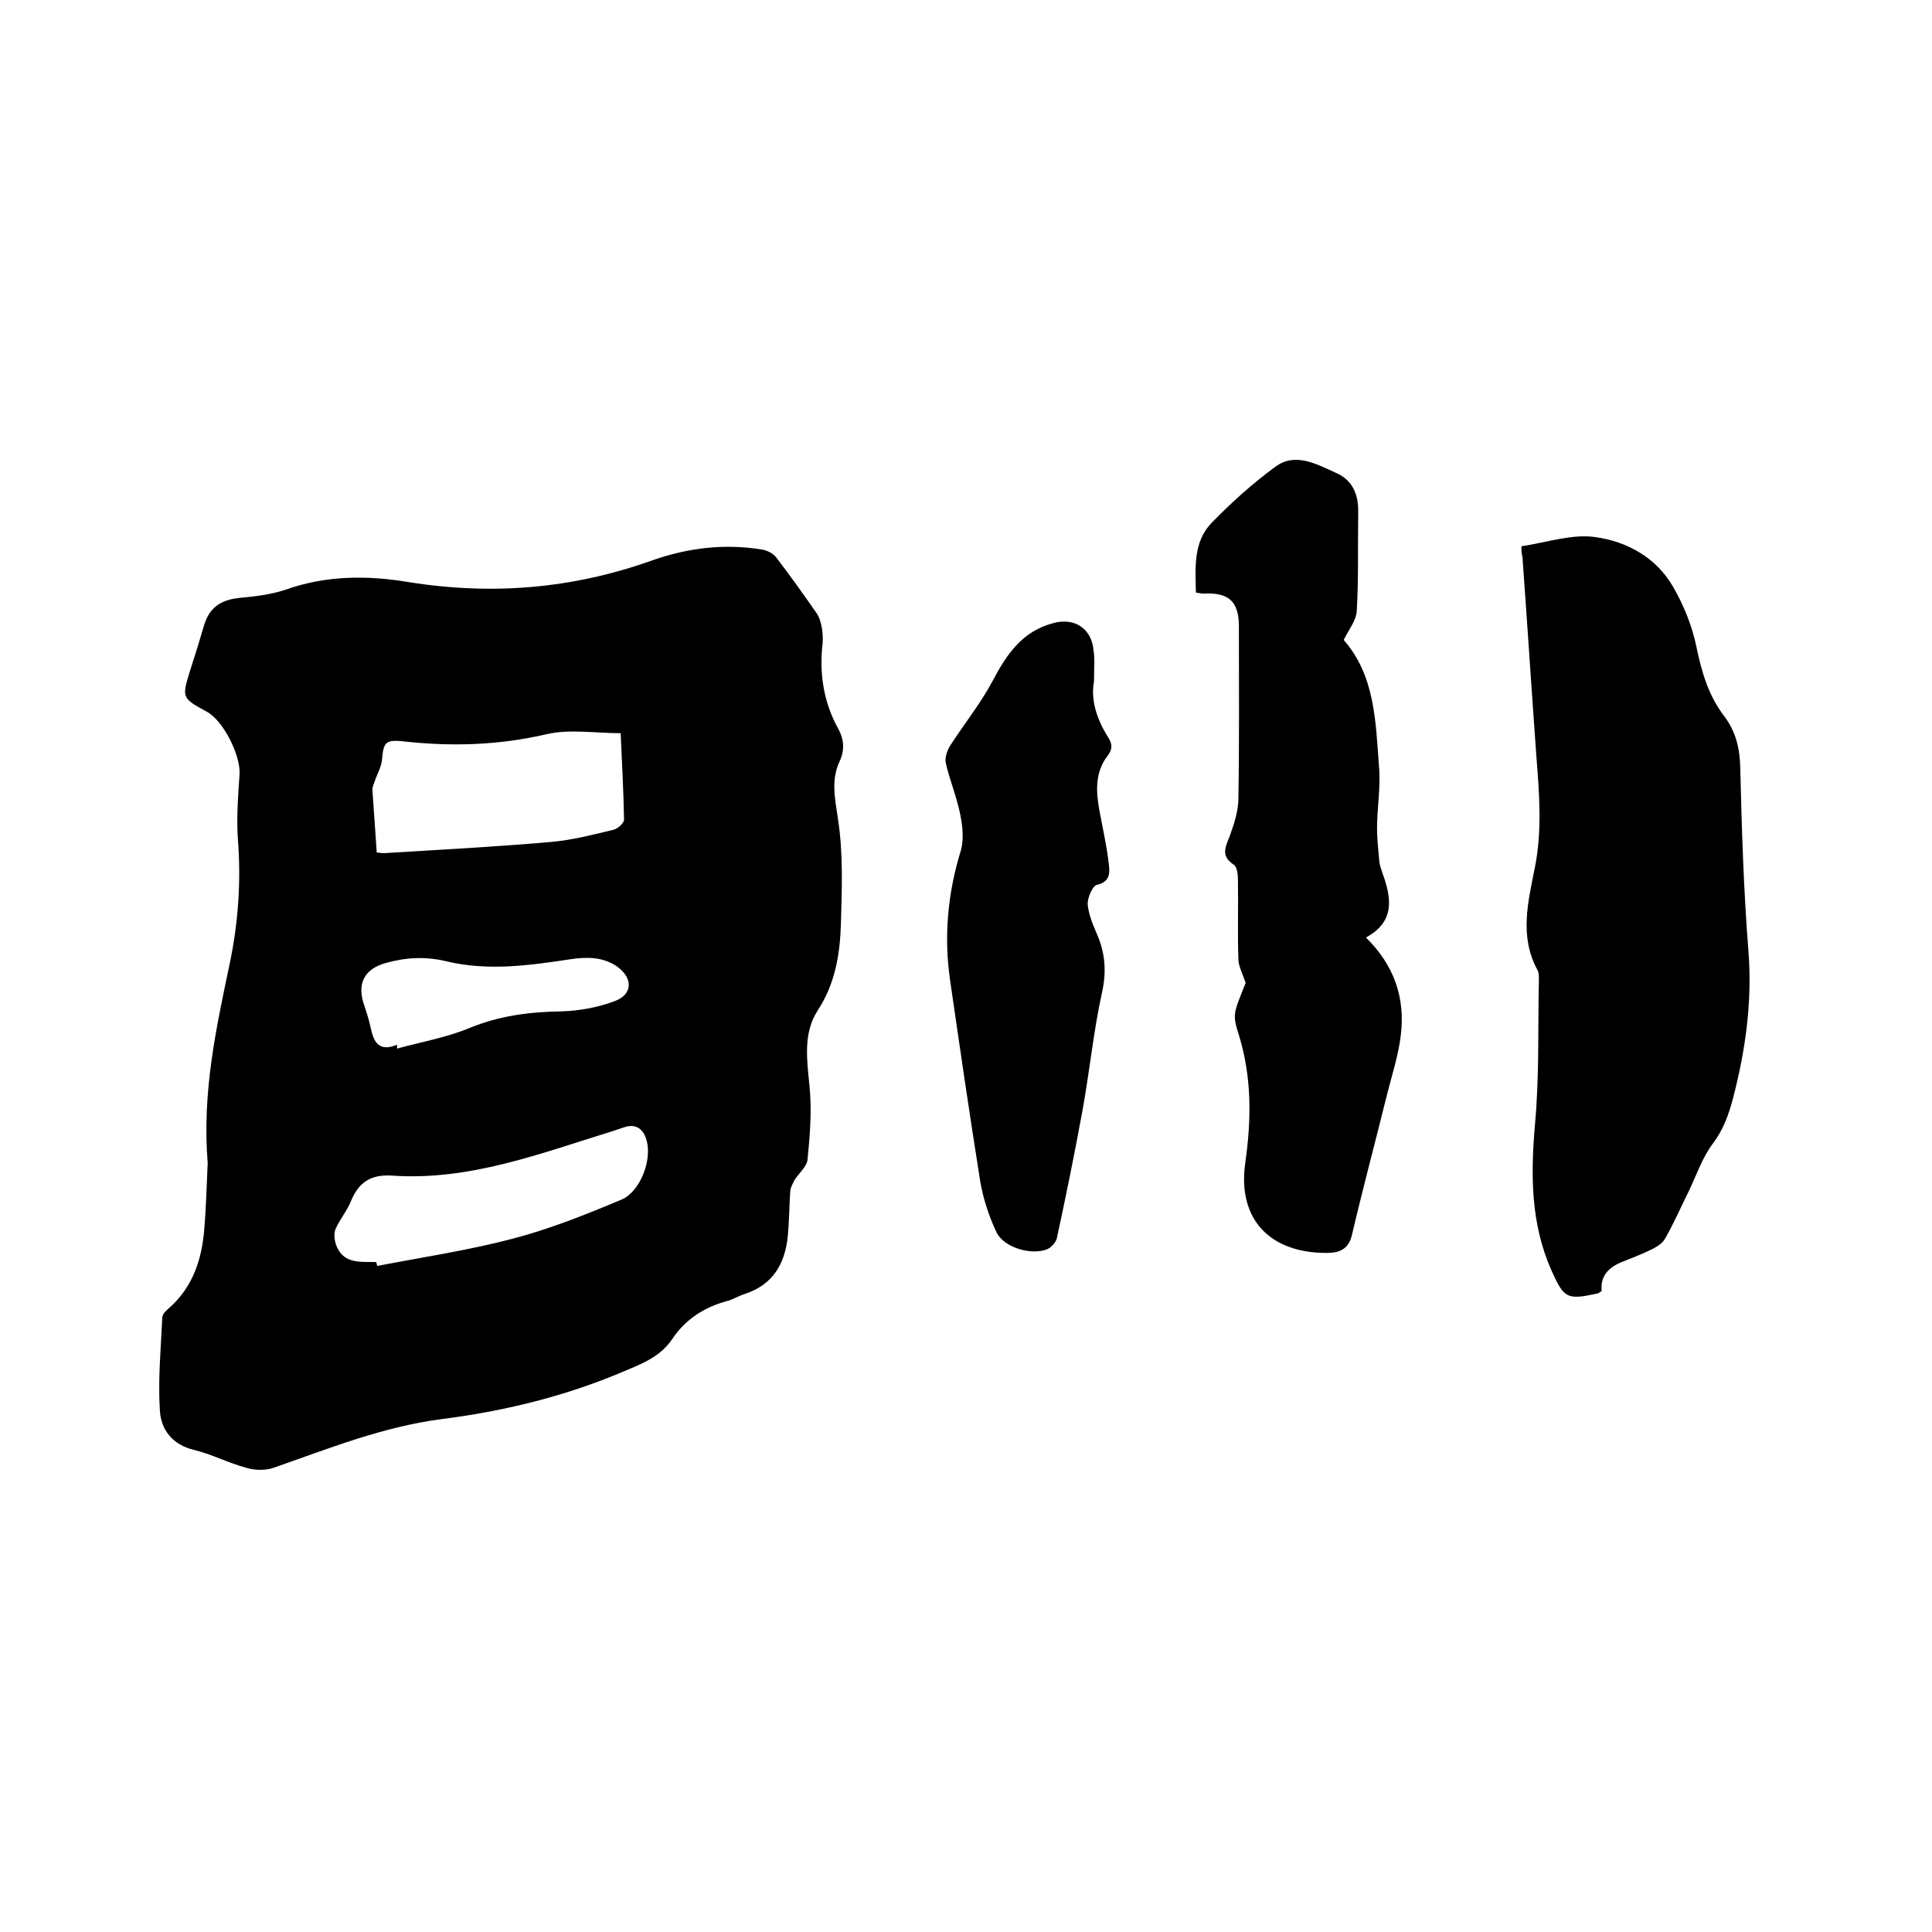 <svg enable-background="new 0 0 400 400" viewBox="0 0 400 400" xmlns="http://www.w3.org/2000/svg"><path d="m43 240.8c-1.2-14.8 1.8-28.1 4.6-41.5 1.7-8.2 2.3-16.5 1.7-24.9-.4-4.7 0-9.5.3-14.2.2-3.8-3.3-10.9-6.7-12.8-5.3-2.9-5.3-2.9-3.5-8.7 1-3.1 2-6.3 2.9-9.4 1.1-3.5 3.4-5.1 7.2-5.5 3.2-.3 6.6-.7 9.6-1.7 8.4-3 17-3 25.4-1.6 17.4 2.8 34.1 1.4 50.6-4.5 7.4-2.6 15-3.5 22.8-2.2 1 .2 2.2.8 2.8 1.6 2.9 3.8 5.7 7.7 8.4 11.6.6.9.9 2.1 1.1 3.2.2 1.4.2 2.8 0 4.1-.5 5.8.5 11.4 3.3 16.5 1.3 2.3 1.4 4.6.3 6.9-1.8 3.9-.9 7.7-.3 11.9 1.1 7.1.8 14.5.6 21.8-.2 6.2-1.2 12.3-4.8 17.8-3.1 4.8-2.2 10.3-1.7 15.7.5 5 .1 10.1-.4 15.1-.1 1.5-1.8 2.9-2.7 4.3-.4.8-.9 1.7-.9 2.5-.2 3.1-.2 6.1-.5 9.2-.6 5.7-3.1 10-8.9 11.9-1.3.4-2.5 1.2-3.8 1.5-4.7 1.3-8.5 3.8-11.2 7.8-2.6 3.9-6.7 5.3-10.7 7-11.9 5-24.4 8-37 9.6-12.3 1.6-23.4 6.1-34.9 10.1-1.7.6-3.9.5-5.6 0-3.7-1-7.1-2.8-10.8-3.7-4.6-1.1-6.9-4.3-7.1-8.2-.4-6.4.2-12.8.5-19.2 0-.6.6-1.3 1.2-1.8 5.1-4.4 7-10.2 7.5-16.6.4-4.8.5-9.6.7-13.6zm35-64.3c.9.1 1.5.2 2.1.1 11.4-.7 22.8-1.3 34.2-2.3 4.3-.4 8.5-1.5 12.7-2.5.9-.2 2.2-1.4 2.2-2.1-.1-5.7-.4-11.4-.7-17.9-5.3 0-10.5-.9-15.3.2-9.9 2.3-19.6 2.6-29.6 1.5-3.7-.4-4.2.1-4.5 3.7-.1 1.5-1 3-1.5 4.5-.2.6-.5 1.2-.5 1.8.3 4.3.6 8.6.9 13zm-.1 84.8c.1.3.1.5.2.8 9.3-1.8 18.7-3.2 27.9-5.6 7.7-2 15.2-5 22.6-8.1 3.9-1.6 6.4-8.1 5.3-12.2-.6-2.3-2.1-3.7-4.7-2.8-.8.3-1.6.5-2.4.8-14.9 4.6-29.6 10.3-45.6 9.2-4.3-.3-6.9 1.3-8.5 5.2-.8 2-2.3 3.8-3.2 5.8-.4.9-.3 2.1 0 3.1 1.4 4.3 5.1 3.7 8.4 3.8zm4.3-45v.8c5.1-1.4 10.3-2.3 15.1-4.3 6.1-2.5 12.3-3.3 18.8-3.4 3.7-.1 7.6-.8 11.1-2.1 3.9-1.4 3.9-4.9.4-7.3-2.9-1.9-6.1-1.9-9.5-1.4-8.6 1.3-17.1 2.5-25.8.4-4.2-1-8.3-.8-12.5.4s-5.8 4-4.6 8.1c.6 1.8 1.2 3.6 1.6 5.5.6 2.9 1.8 4.8 5.4 3.3z"/><path d="m315 113.1c5.3-.8 10.5-2.6 15.3-1.9 6.5.9 12.6 4.2 16.1 10.3 2.2 3.8 3.9 8 4.8 12.3 1.1 5.3 2.5 10.2 5.8 14.5 2.4 3.2 3.2 6.6 3.3 10.6.3 12.7.7 25.4 1.7 38.1.8 10.4-.6 20.4-3.2 30.4-.9 3.4-2 6.5-4.2 9.4-2.1 2.8-3.3 6.3-4.8 9.5-1.7 3.4-3.2 6.9-5.1 10.2-.5.9-1.6 1.6-2.6 2.1-2 1-4.1 1.8-6.1 2.6-2.8 1.1-4.7 2.8-4.4 6.1-.4.2-.6.5-.9.5-6.3 1.4-6.9 1-9.5-4.8-4.3-9.7-4.3-19.8-3.4-30.2.9-9.8.6-19.6.8-29.5 0-.8.1-1.8-.3-2.5-3.8-7-1.9-14.2-.5-21.3 1.5-7.6.9-15.2.3-22.8-1-13.8-1.9-27.7-2.9-41.5-.2-.6-.2-1.2-.2-2.1z"/><path d="m282.8 194.1c5.9 5.8 8.2 12.6 7.2 20.4-.5 4.1-1.8 8-2.8 12-2.4 9.7-5 19.4-7.3 29.2-.7 3-2.7 3.7-5.1 3.7-11.7.1-18.6-6.8-17-18.5 1.3-9.1 1.4-17.8-1.3-26.6-1.4-4.4-1.1-4.5 1.4-10.8-.7-2.1-1.5-3.5-1.5-4.9-.2-5.5 0-11-.1-16.5 0-1.1-.2-2.7-.9-3.1-2.7-1.8-1.7-3.6-.8-5.9.9-2.5 1.8-5.2 1.8-7.9.2-11.8.1-23.7.1-35.5 0-5.2-2.1-7.1-7.4-6.8-.3 0-.6-.1-1.5-.2-.1-5.1-.6-10.4 3.2-14.4 4.1-4.2 8.5-8.2 13.3-11.7 4.1-3 8.5-.5 12.5 1.3 3.5 1.5 4.7 4.6 4.6 8.3-.1 6.8.1 13.5-.3 20.3-.1 2-1.7 3.9-2.7 6 6.5 7.4 6.6 16.9 7.3 26.1.4 4.3-.4 8.6-.4 12.9 0 2.4.3 4.7.5 7.1.1.7.4 1.4.6 2.1 1.9 5.2 2.7 10.1-3.4 13.4z"/><path d="m226.5 141.1c-.7 3.7.5 7.7 2.9 11.5.9 1.4 1 2.5-.1 3.9-2.6 3.4-2.4 7.3-1.7 11.2.7 3.8 1.6 7.7 2 11.5.2 1.7.1 3.4-2.5 4-.9.2-2 2.7-1.9 4.1.2 2.1 1.1 4.2 2 6.3 1.6 3.8 1.9 7.5 1 11.7-1.8 8.1-2.6 16.5-4.1 24.7-1.6 8.8-3.4 17.6-5.3 26.4-.2.8-1.1 1.8-1.9 2.2-3.3 1.4-9.1-.3-10.6-3.5-1.6-3.4-2.8-7.1-3.4-10.8-2.2-13.8-4.2-27.6-6.2-41.4-1.3-9-.5-17.9 2.2-26.7.7-2.3.4-5.2-.1-7.6-.7-3.6-2.2-7.1-3-10.7-.2-1.1.3-2.5.9-3.5 2.9-4.5 6.3-8.7 8.8-13.4 2.9-5.5 6.1-10.3 12.6-12 4.3-1.2 7.9 1.1 8.3 5.6.3 1.8.1 3.7.1 6.5z"/></svg>